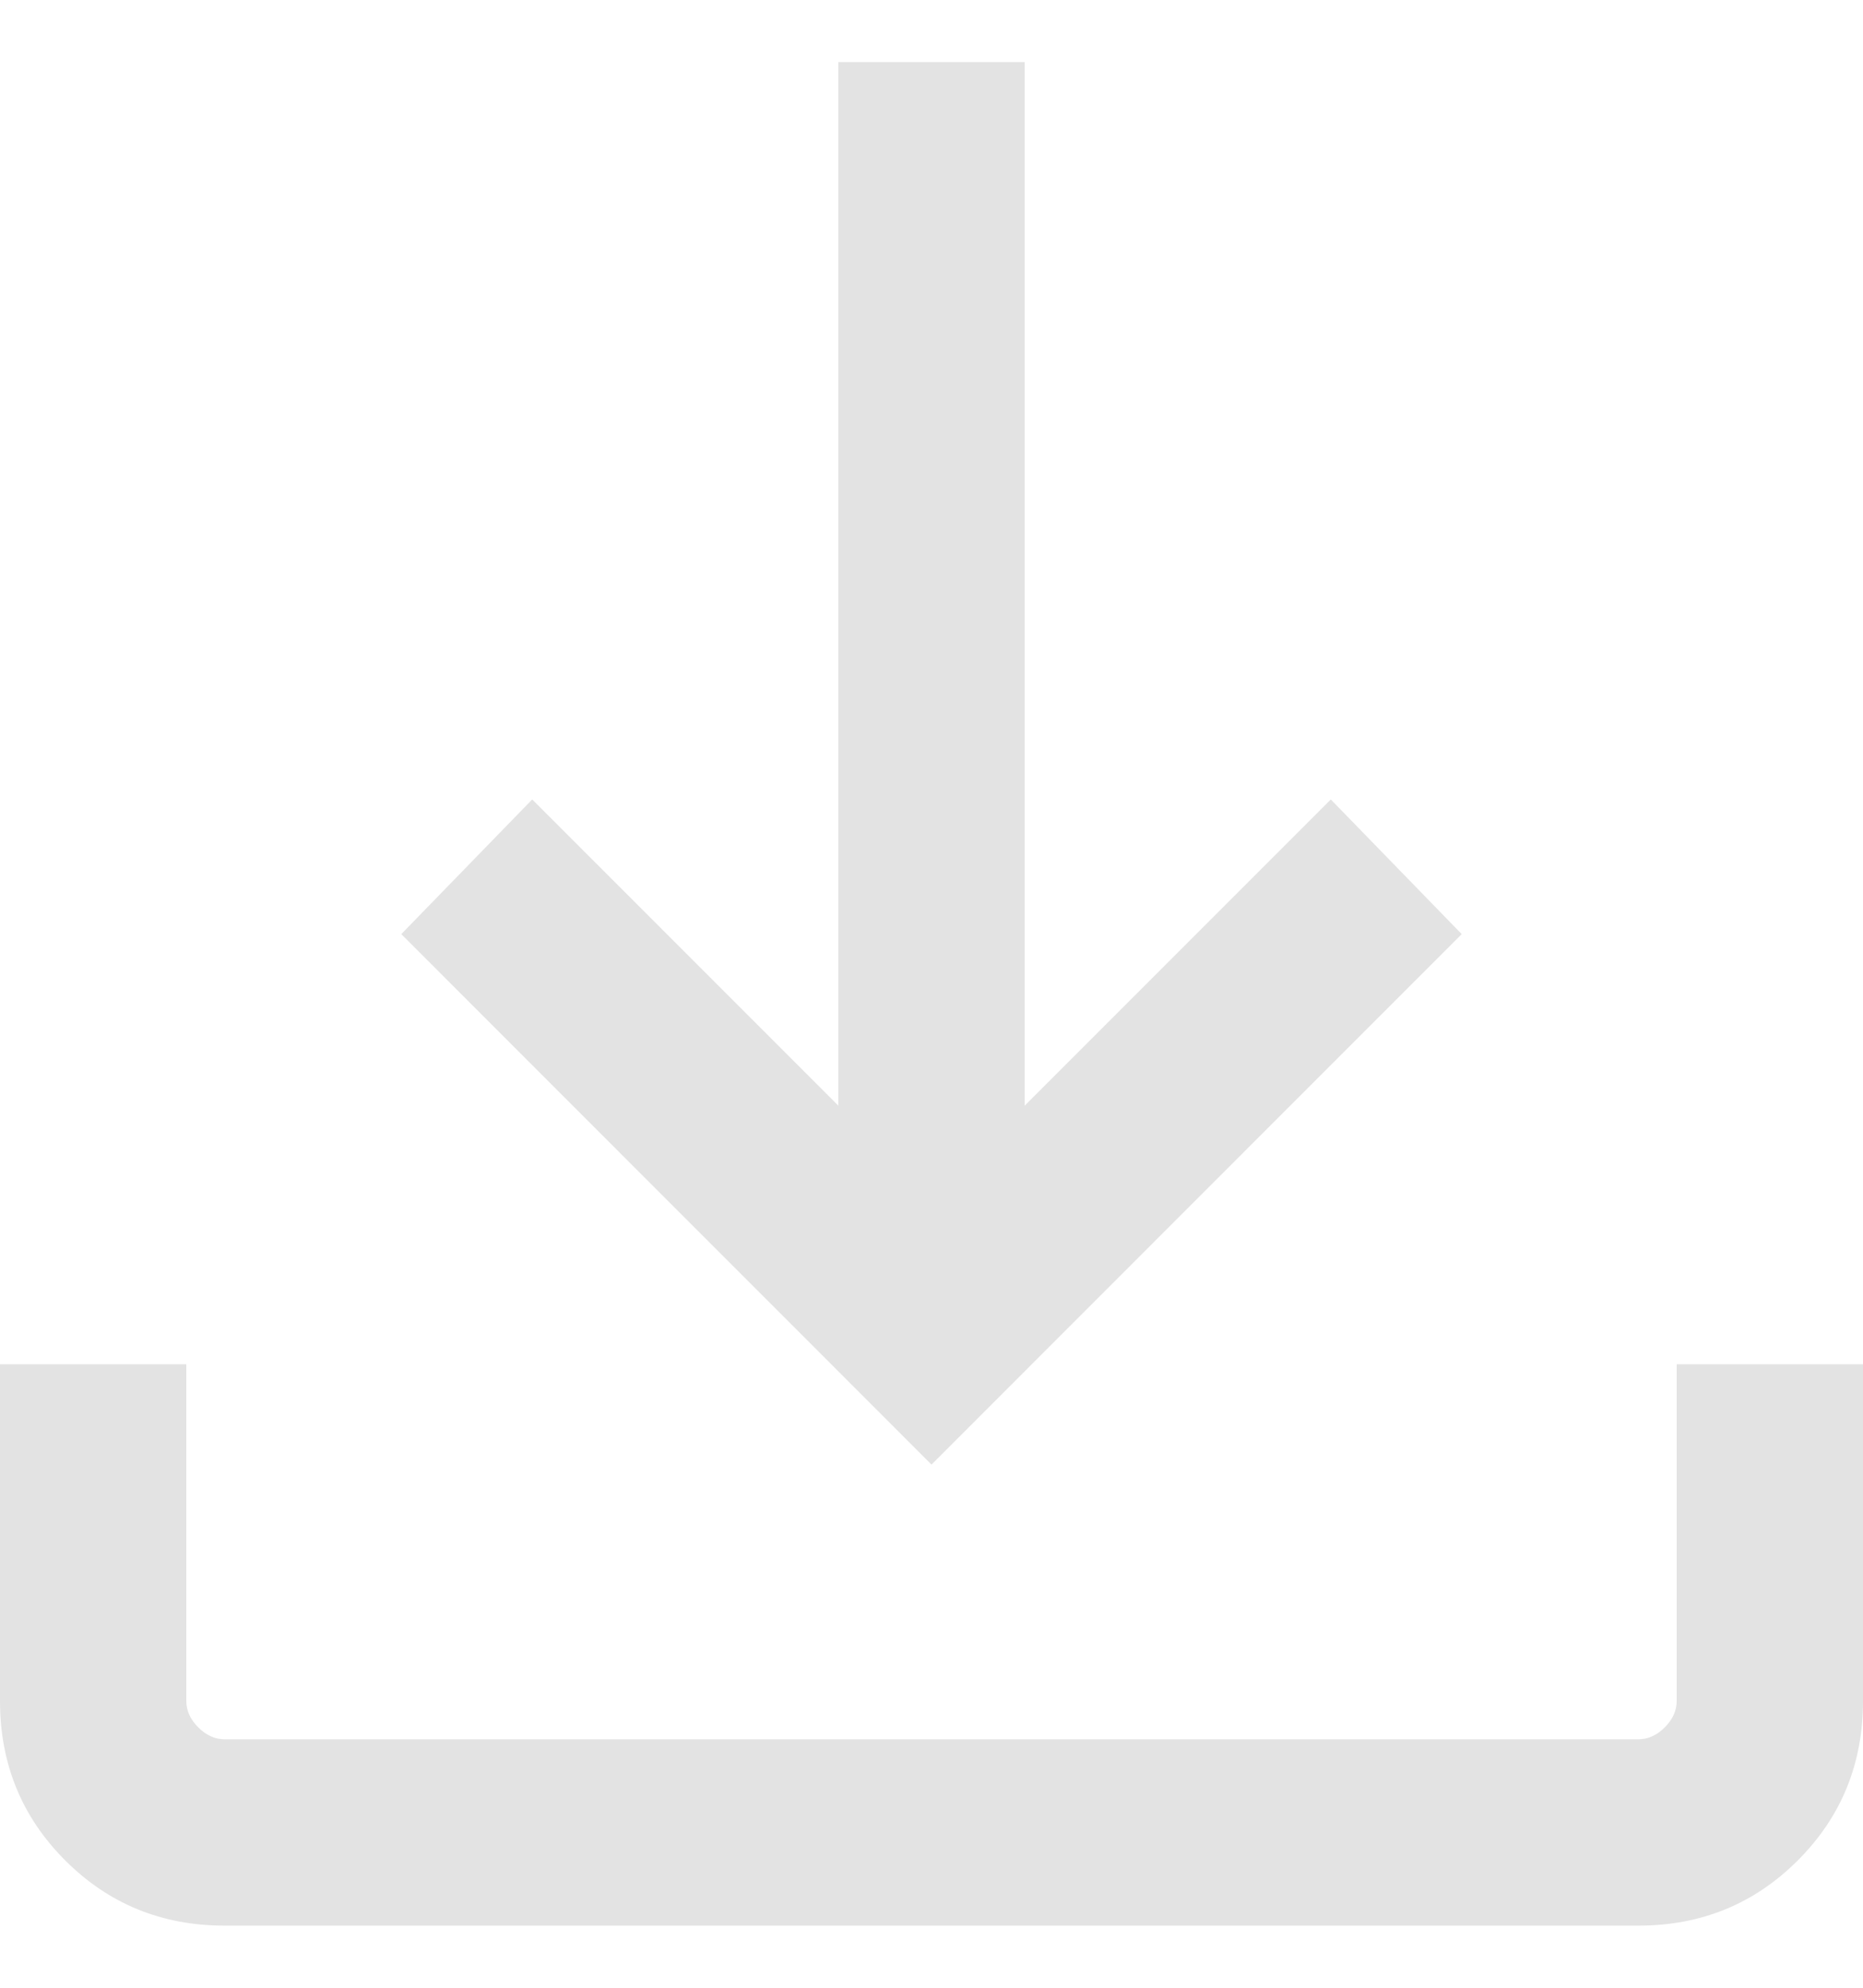 <svg xmlns="http://www.w3.org/2000/svg" fill="none" viewBox="0 0 15 16" height="16" width="15">
<path fill="#E3E3E3" d="M7.5 11.789L3.231 7.519L4.285 6.435L6.75 8.9V0.5H8.25V8.9L10.715 6.435L11.769 7.519L7.5 11.789ZM1.808 15.5C1.303 15.5 0.875 15.325 0.525 14.975C0.175 14.625 0 14.197 0 13.692V10.981H1.5V13.692C1.5 13.769 1.532 13.84 1.596 13.904C1.66 13.968 1.731 14 1.808 14H13.192C13.269 14 13.34 13.968 13.404 13.904C13.468 13.84 13.5 13.769 13.5 13.692V10.981H15V13.692C15 14.197 14.825 14.625 14.475 14.975C14.125 15.325 13.697 15.5 13.192 15.5H1.808Z"></path>
</svg>
